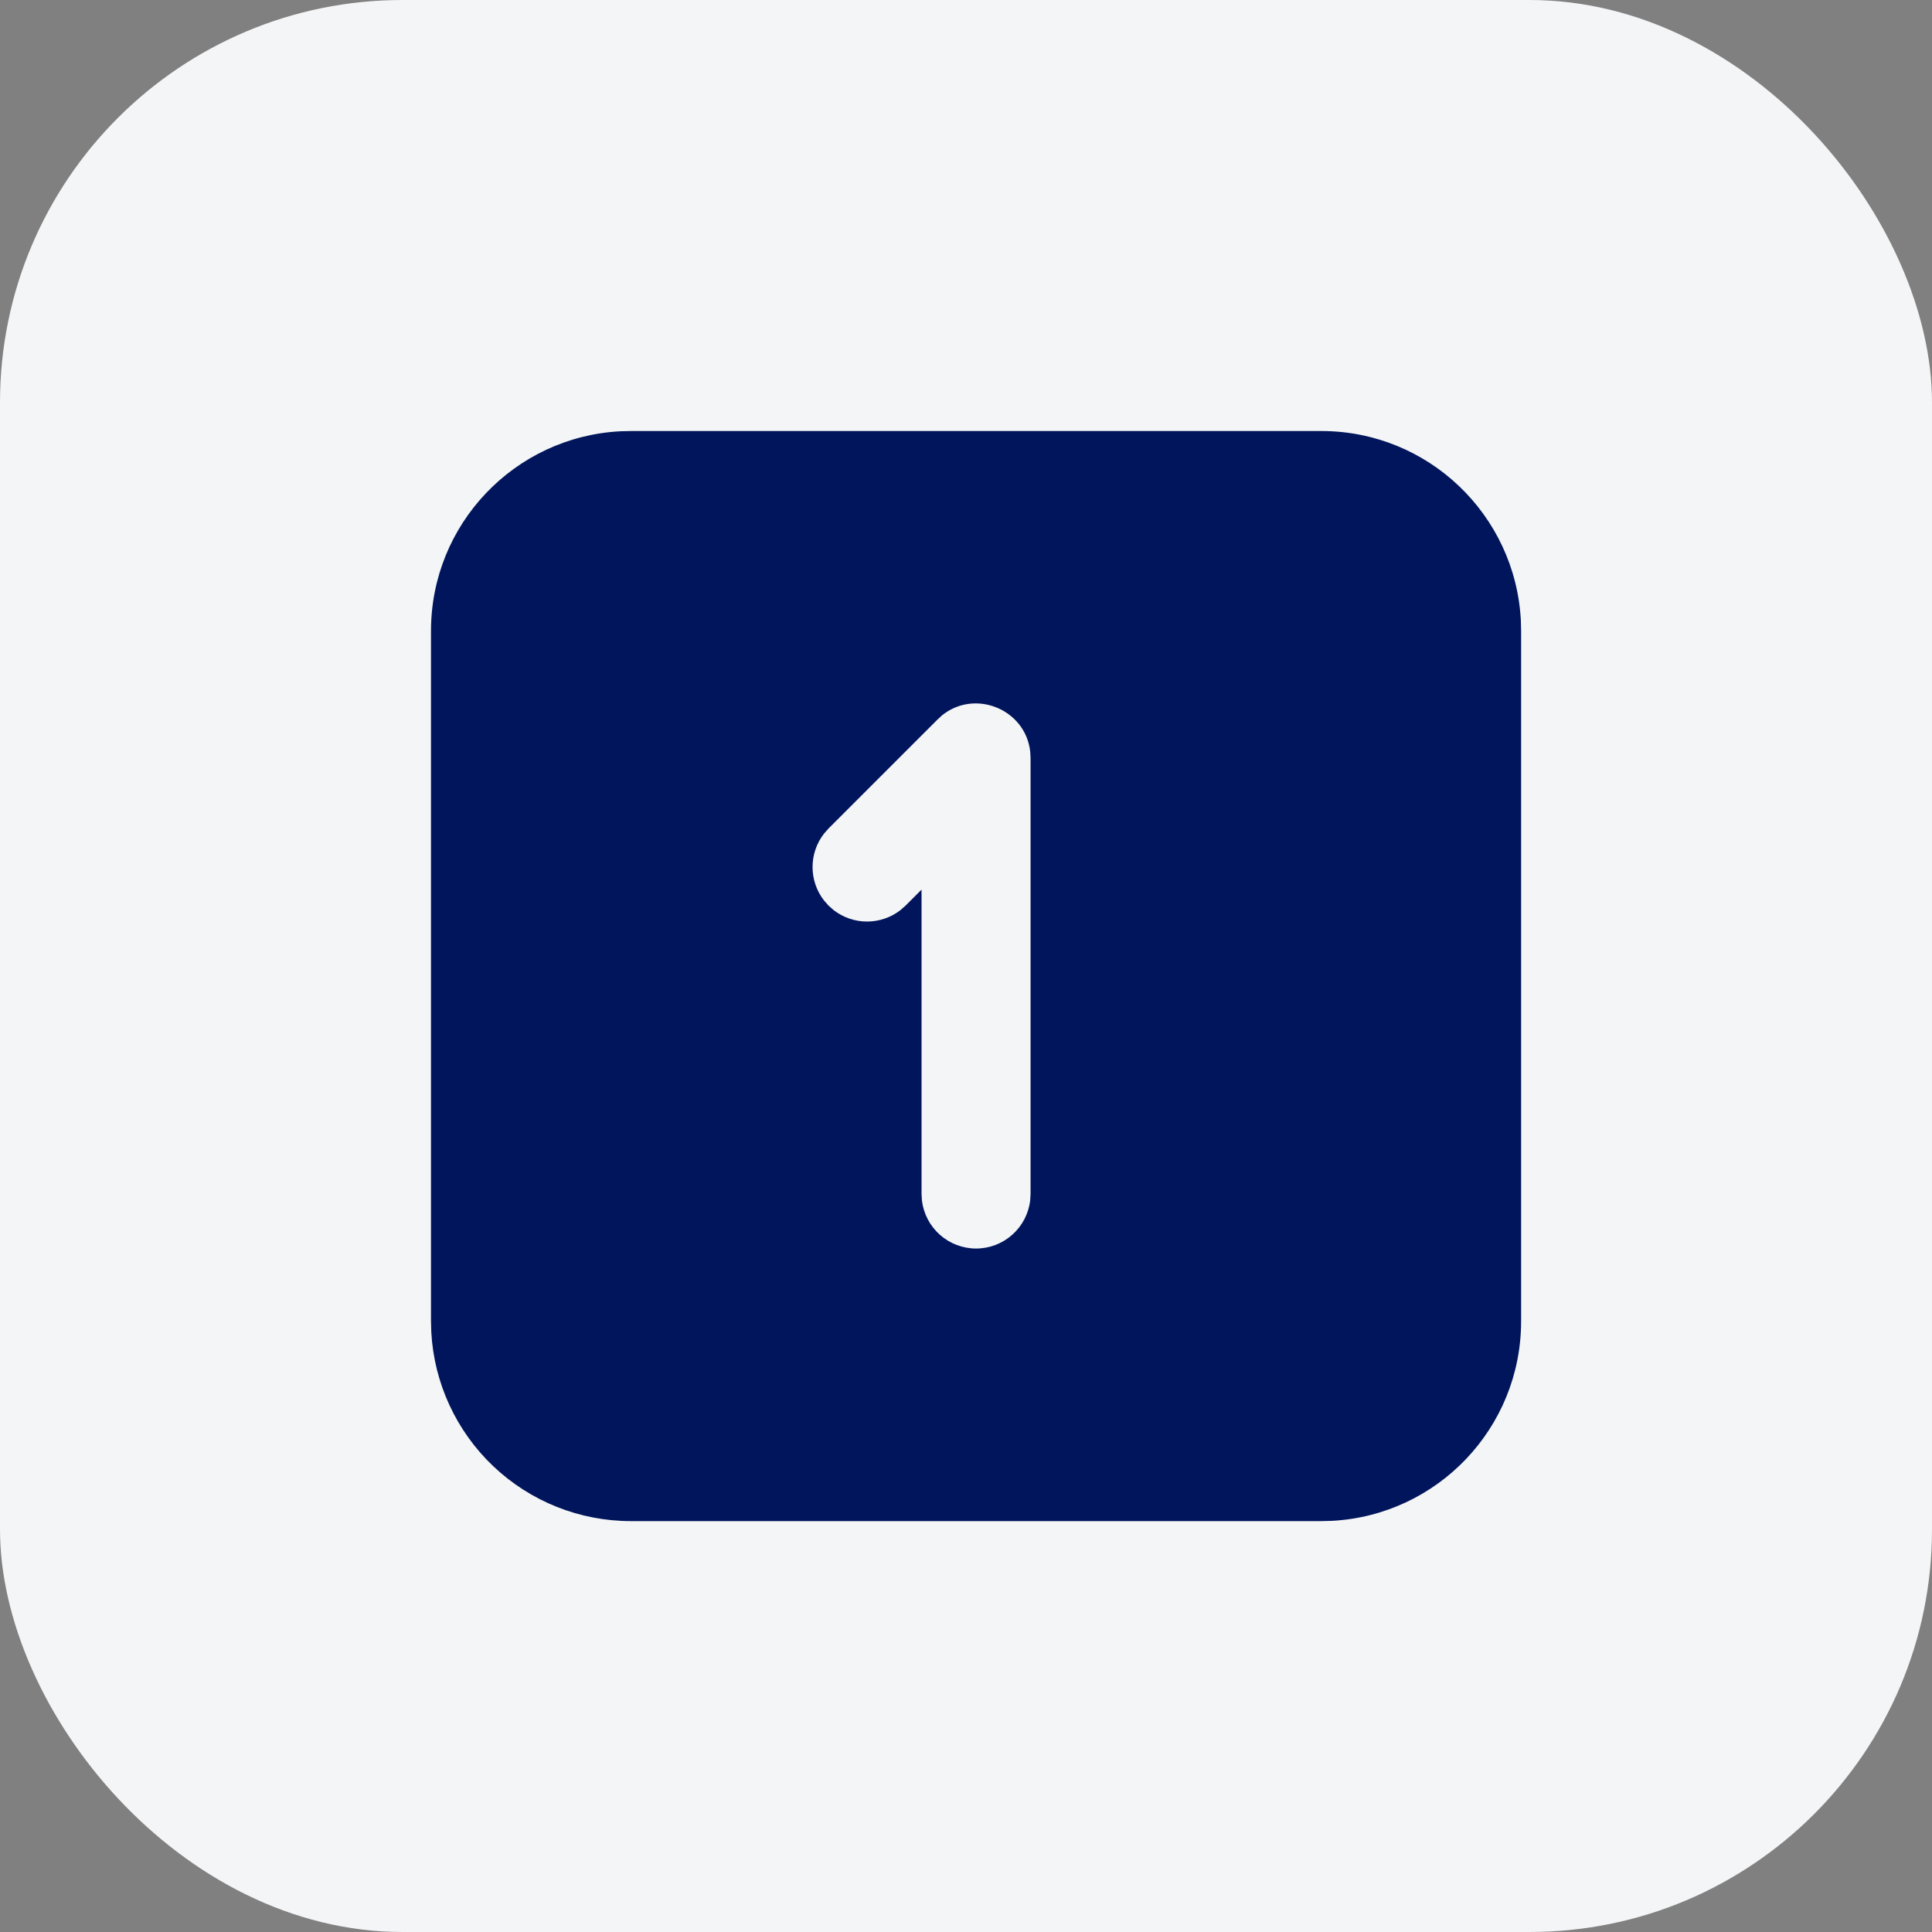 <svg width="96" height="96" viewBox="0 0 96 96" fill="none" xmlns="http://www.w3.org/2000/svg">
<rect x="0" y="0" width="96" height="96" fill="#808080" stroke="none"/>
<rect width="96" height="96" rx="20" fill="#F4F5F7"/>
<g clip-path="url(#clip0_11663_3534)">
<path d="M65.652 21.417C70.96 21.417 75.293 25.579 75.57 30.82L75.583 31.348V65.652C75.583 70.96 71.421 75.293 66.18 75.57L65.652 75.583H31.348C28.805 75.583 26.36 74.608 24.514 72.859C22.669 71.109 21.565 68.719 21.43 66.18L21.416 65.652V31.348C21.416 26.04 25.579 21.706 30.82 21.43L31.348 21.417H65.652ZM51.192 37.358C50.967 35.254 48.462 34.216 46.812 35.543L46.585 35.752L41.168 41.169L40.944 41.423C40.575 41.898 40.375 42.482 40.375 43.083C40.375 43.684 40.575 44.269 40.944 44.743L41.168 44.998L41.423 45.223C41.898 45.591 42.482 45.791 43.083 45.791C43.684 45.791 44.268 45.591 44.743 45.223L44.998 44.998L45.791 44.205V59.333L45.81 59.65C45.889 60.308 46.206 60.915 46.701 61.355C47.197 61.795 47.837 62.039 48.5 62.039C49.163 62.039 49.803 61.795 50.298 61.355C50.794 60.915 51.111 60.308 51.189 59.65L51.208 59.333V37.667L51.192 37.358Z" fill="#00155B"/>
</g>
<defs>
<clipPath id="clip0_11663_3534">
<rect width="65" height="65" fill="white" transform="translate(16 16)"/>
</clipPath>
</defs>
</svg>
